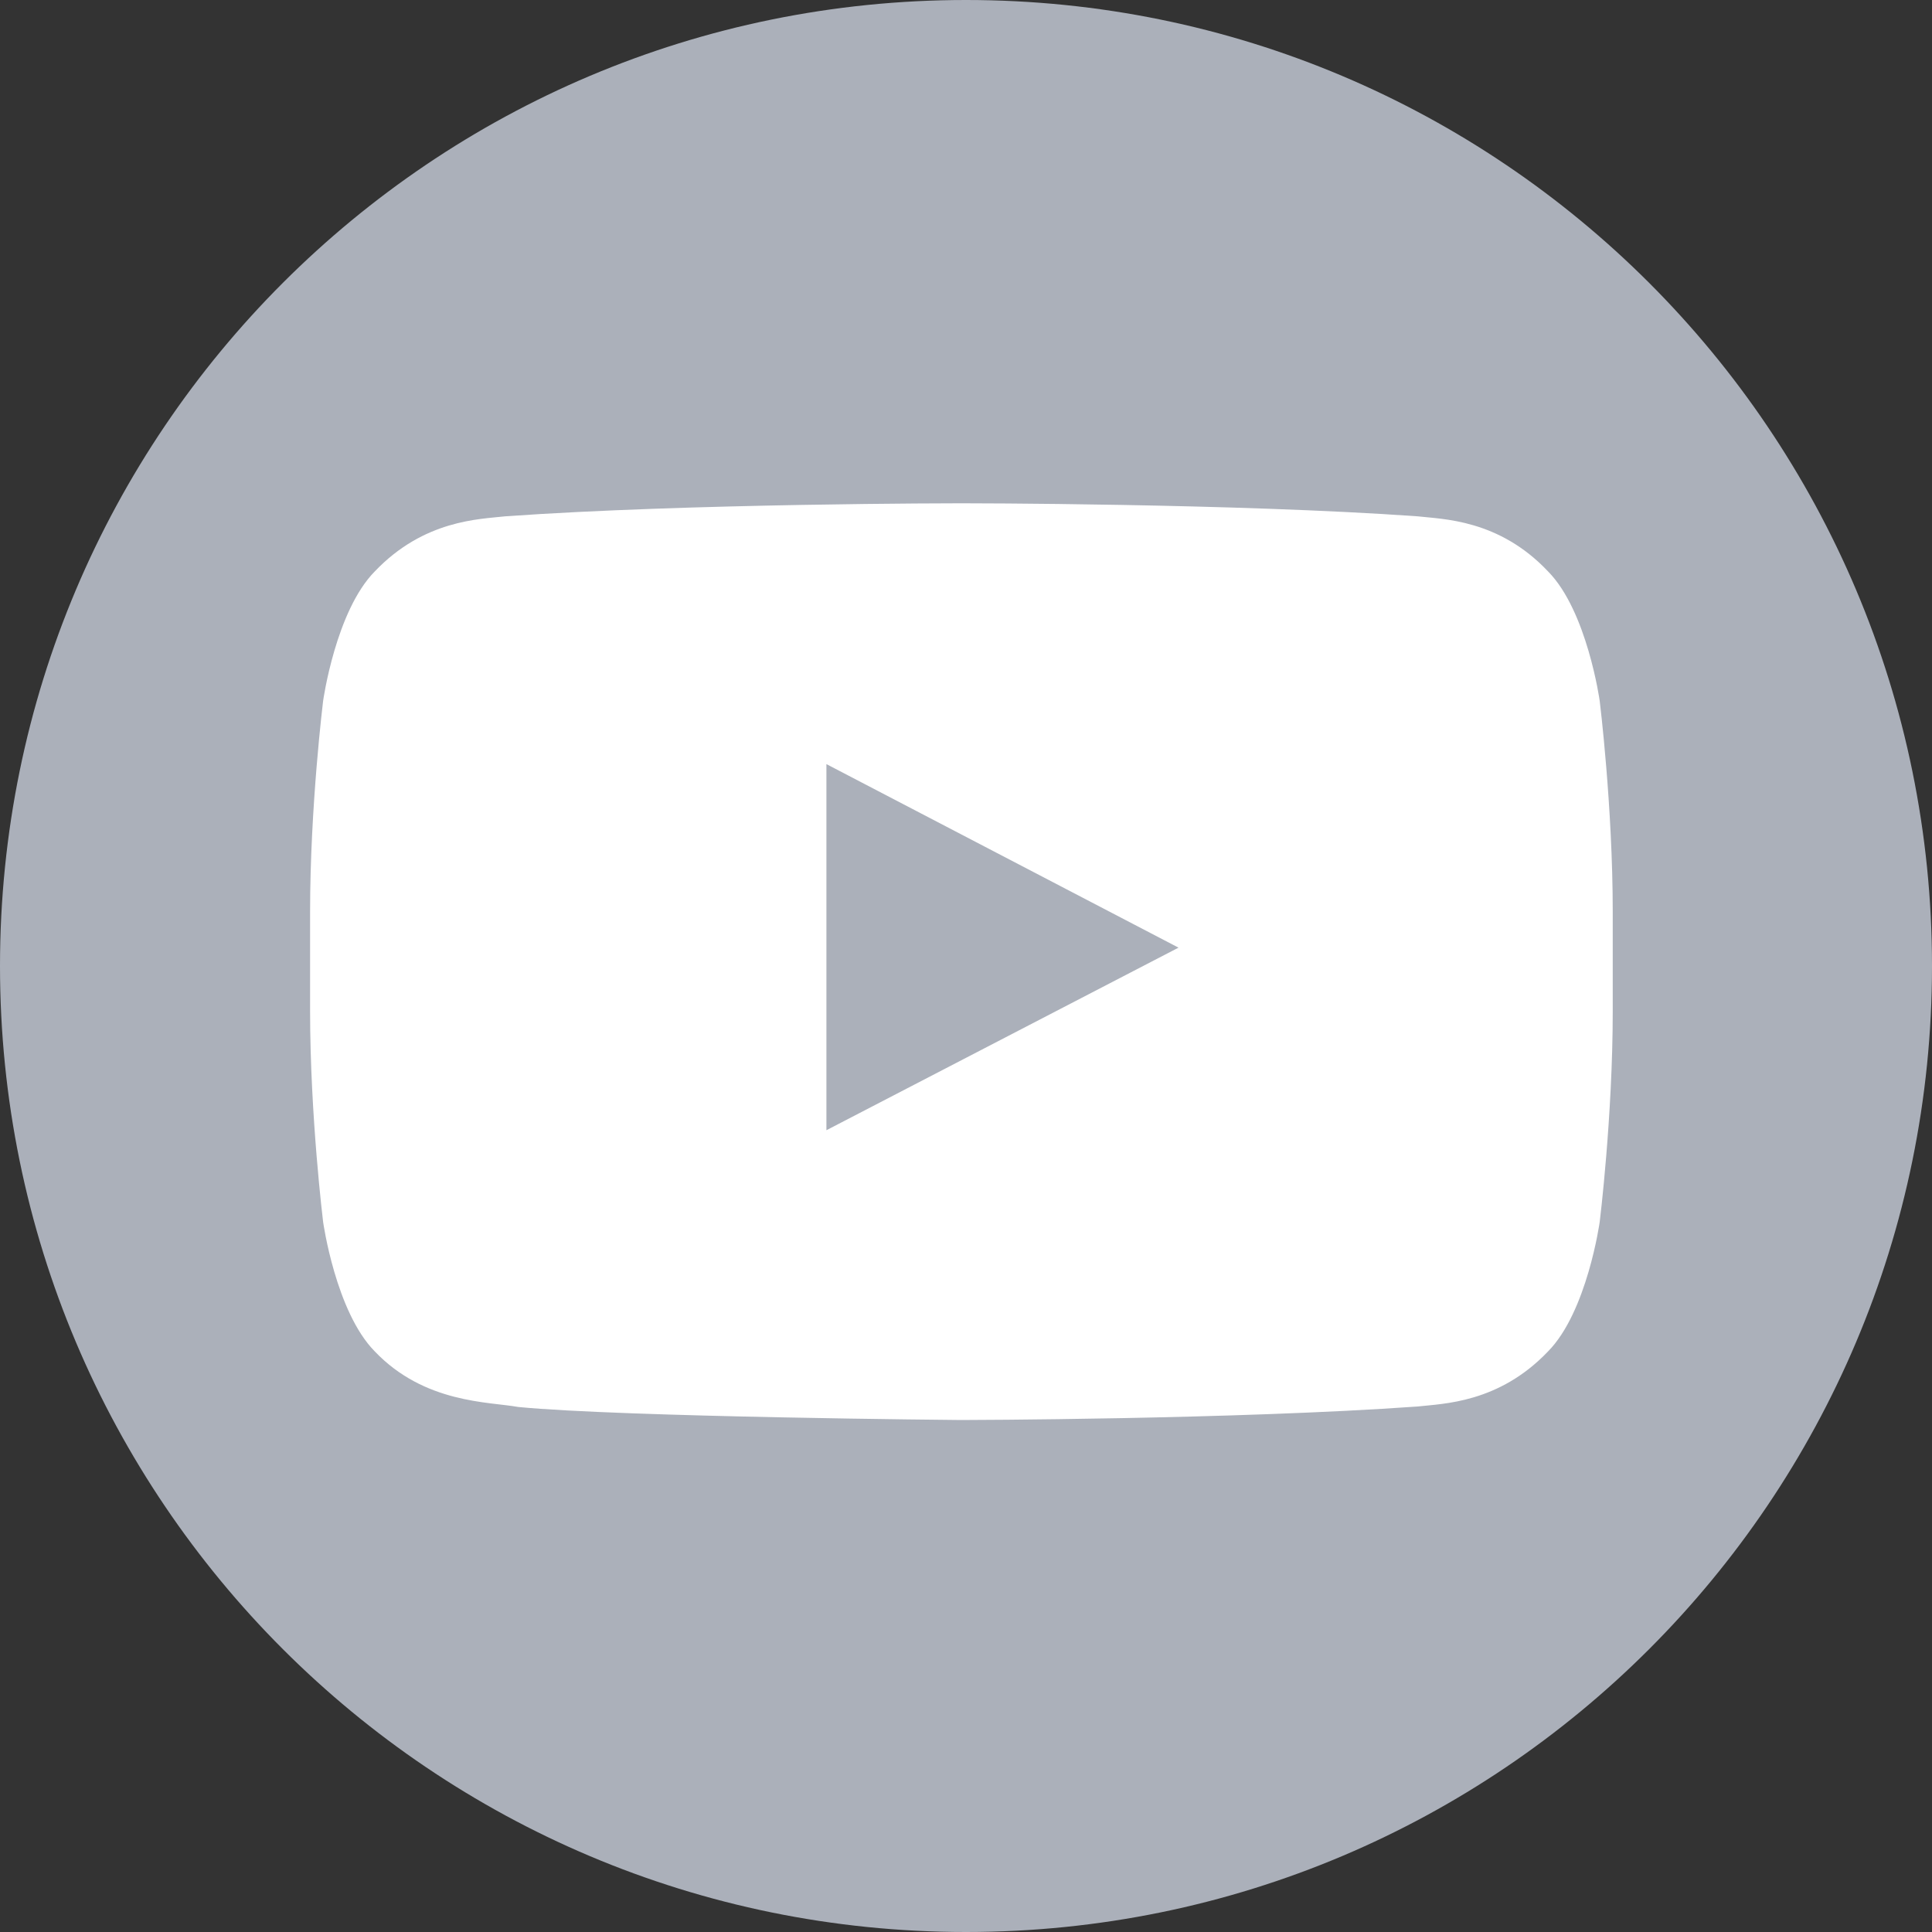 <svg width="400" height="400" xmlns="http://www.w3.org/2000/svg"><rect width="100%" height="100%" fill="#333333" stroke="none"/><g fill-rule="nonzero" fill="none"><path d="M400 200c0 110.5-89.5 200-200 200S0 310.5 0 200 89.5 0 200 0s200 89.5 200 200" fill="#ABB0BA"/><path d="M331.2 145.1s-2.6-18.6-10.7-26.8c-10.2-10.8-21.8-10.8-27-11.4-37.8-2.7-94.4-2.7-94.4-2.7h-.1s-56.6 0-94.4 2.7c-5.3.6-16.8.7-27 11.4-8.1 8.2-10.7 26.8-10.7 26.8s-2.7 21.8-2.7 43.7v20.5c0 21.8 2.7 43.7 2.7 43.7s2.6 18.6 10.7 26.8c10.3 10.8 23.7 10.4 29.7 11.5 21.6 2.1 91.7 2.7 91.7 2.7s56.7-.1 94.5-2.8c5.3-.6 16.8-.7 27-11.4 8.1-8.2 10.7-26.8 10.7-26.8s2.7-21.8 2.7-43.7v-20.5c0-21.9-2.7-43.7-2.7-43.7zM171.1 234v-75.8l72.9 38-72.9 37.8z" fill="#FFF"/></g></svg>